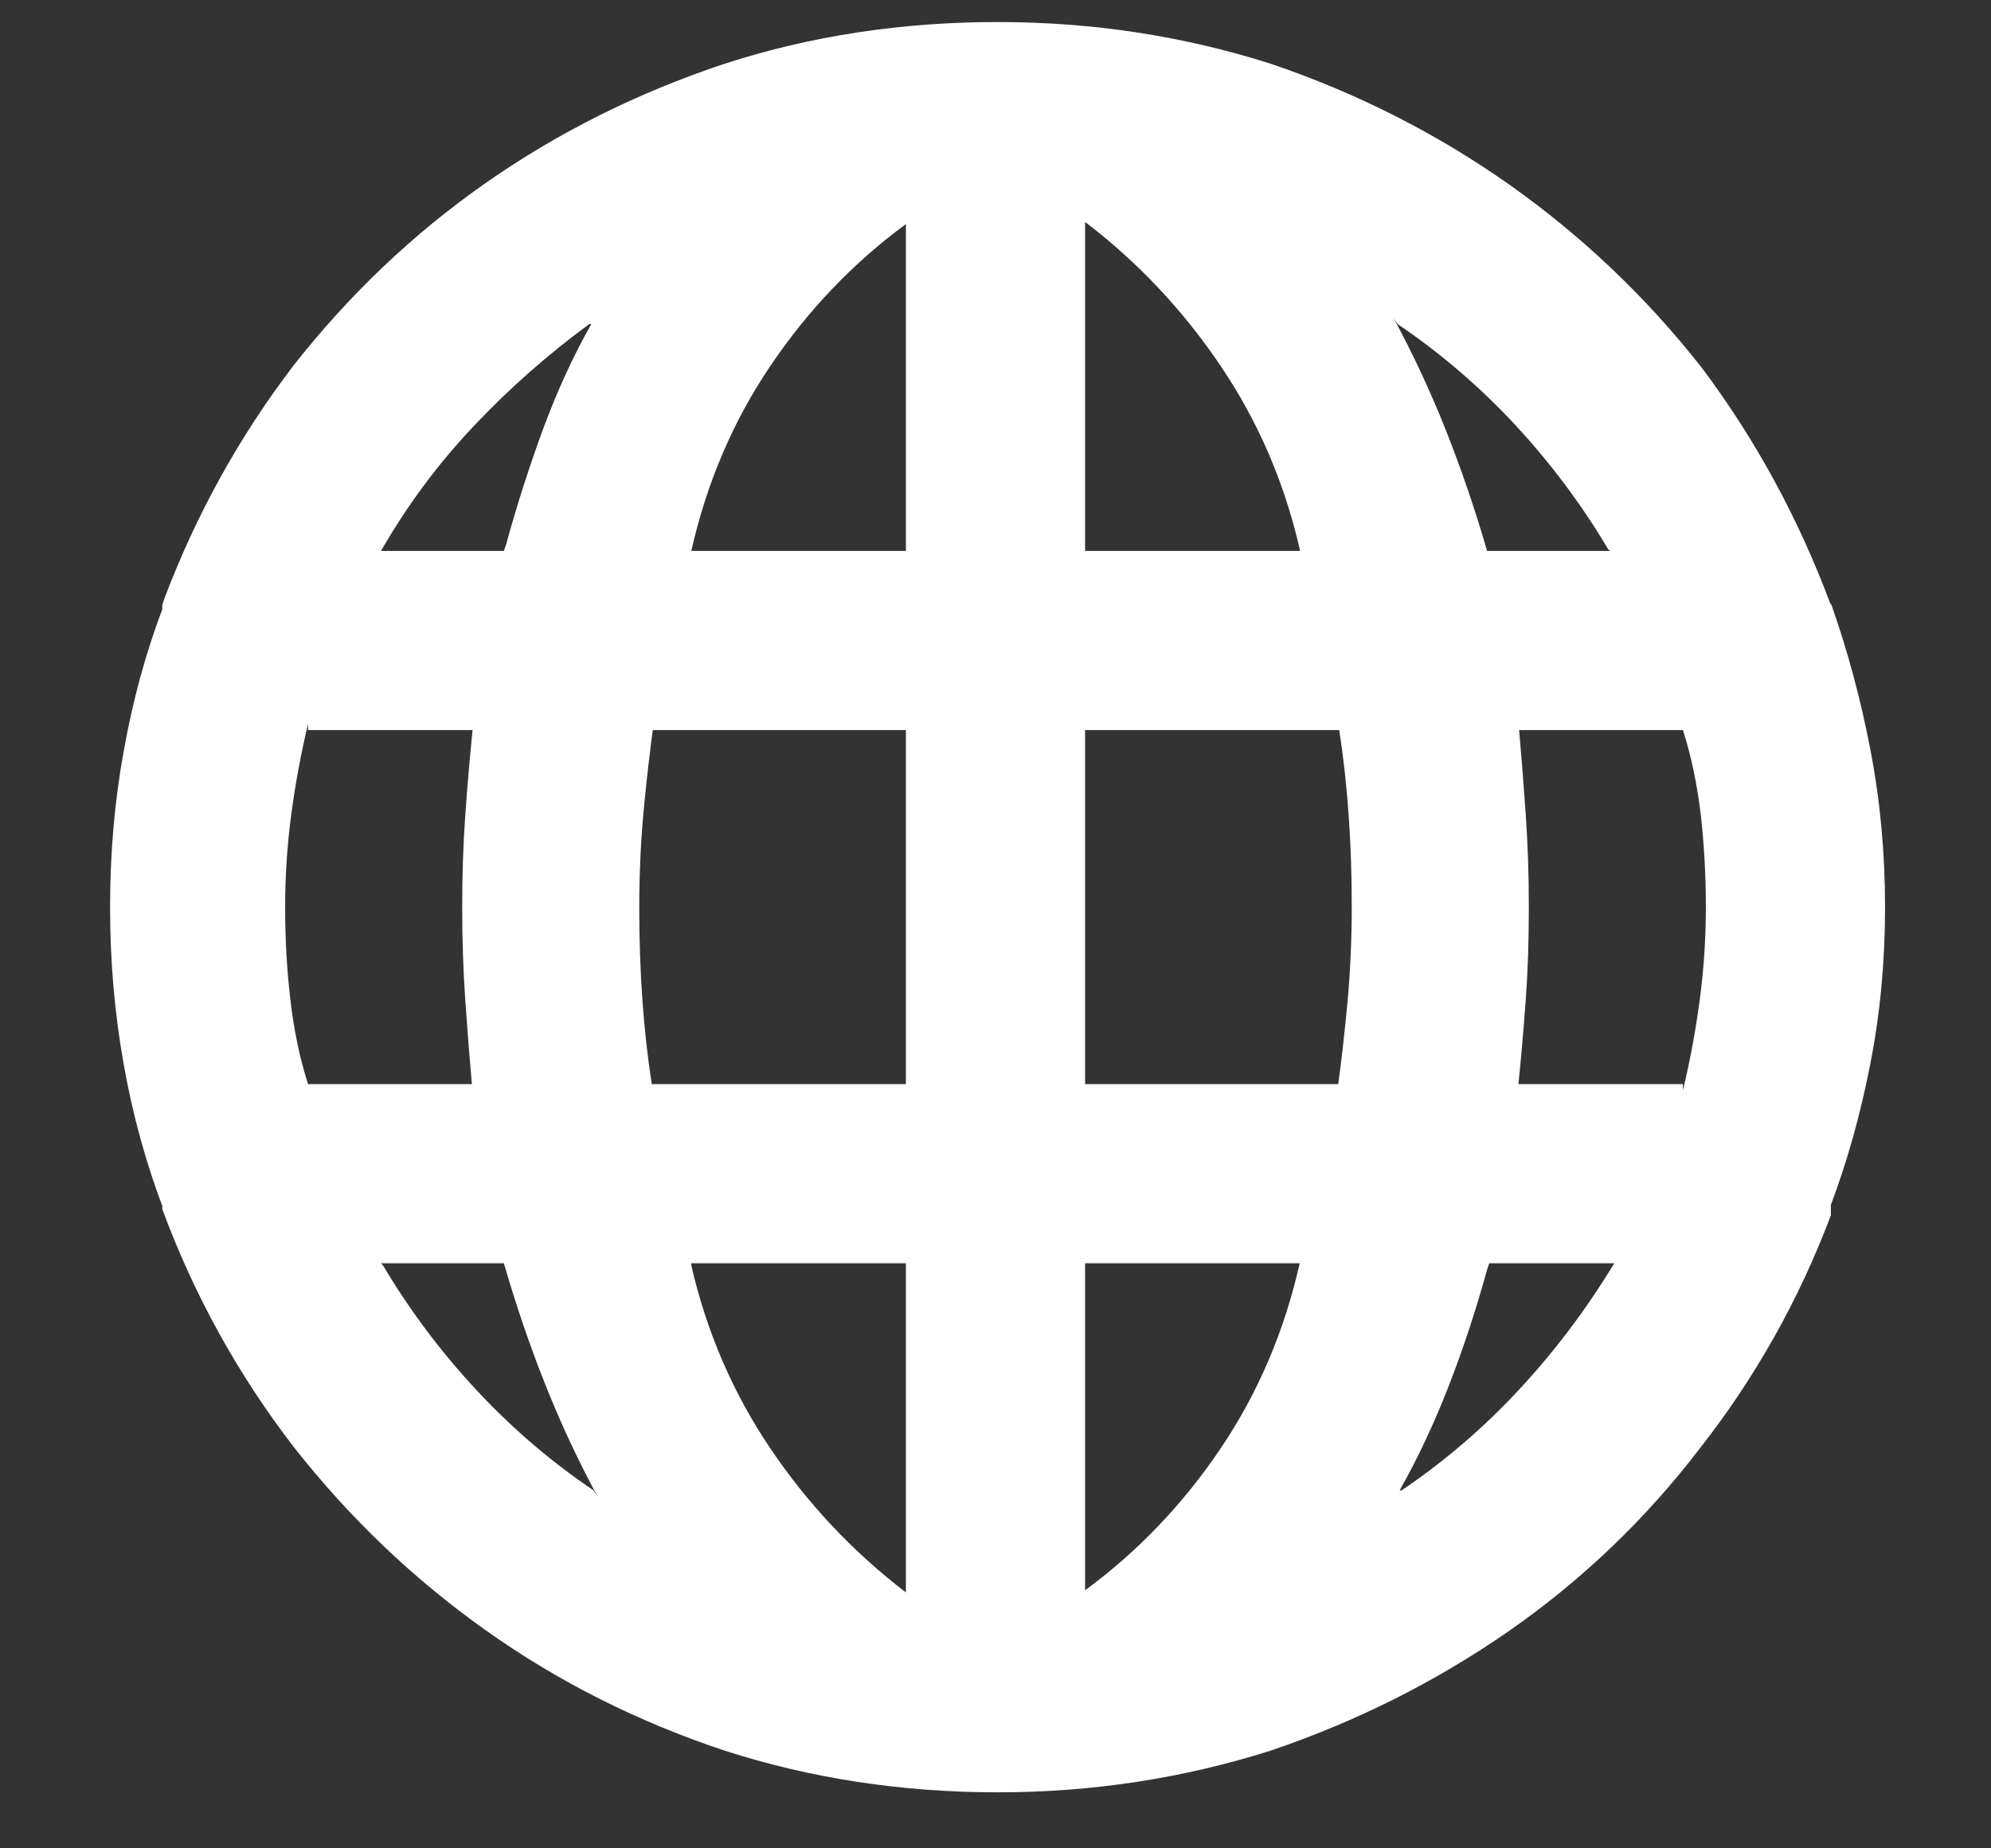 <?xml version="1.0" encoding="UTF-8"?> <svg xmlns="http://www.w3.org/2000/svg" width="14" height="13" viewBox="0 0 14 13" fill="none"><rect x="0" y="0" width="14" height="13" fill="#333333" stroke="none"/><path d="M12.874 4.286C12.874 4.286 12.874 4.283 12.874 4.278C12.874 4.273 12.874 4.266 12.874 4.256C12.649 3.651 12.347 3.094 11.966 2.586C11.575 2.088 11.123 1.659 10.611 1.297C10.098 0.936 9.539 0.653 8.934 0.448C8.318 0.252 7.679 0.155 7.015 0.155C6.341 0.155 5.701 0.252 5.096 0.448C4.48 0.653 3.919 0.934 3.411 1.29C2.903 1.646 2.454 2.074 2.063 2.572C1.683 3.07 1.38 3.617 1.155 4.212L1.141 4.256C1.141 4.256 1.141 4.266 1.141 4.286C1.023 4.598 0.933 4.93 0.87 5.282C0.806 5.633 0.774 6 0.774 6.38C0.774 6.761 0.806 7.13 0.87 7.486C0.933 7.843 1.028 8.187 1.155 8.519L1.141 8.475C1.141 8.475 1.141 8.478 1.141 8.482C1.141 8.487 1.141 8.495 1.141 8.504C1.365 9.11 1.673 9.666 2.063 10.174C2.454 10.672 2.903 11.102 3.411 11.463C3.919 11.825 4.48 12.108 5.096 12.313C5.701 12.508 6.341 12.606 7.015 12.606C7.679 12.606 8.318 12.508 8.934 12.313C9.539 12.108 10.098 11.827 10.611 11.471C11.123 11.114 11.57 10.687 11.951 10.189C12.342 9.691 12.649 9.144 12.874 8.548V8.504C12.874 8.504 12.874 8.495 12.874 8.475C12.991 8.163 13.084 7.831 13.152 7.479C13.221 7.127 13.255 6.761 13.255 6.38C13.255 6 13.221 5.631 13.152 5.274C13.084 4.918 12.991 4.574 12.874 4.242V4.286ZM2.166 7.625C2.107 7.44 2.066 7.242 2.042 7.032C2.017 6.822 2.005 6.605 2.005 6.38C2.005 6.156 2.02 5.936 2.049 5.721C2.078 5.506 2.117 5.296 2.166 5.091V5.135H3.323C3.304 5.321 3.287 5.519 3.272 5.729C3.257 5.938 3.25 6.156 3.25 6.38C3.25 6.605 3.257 6.825 3.272 7.04C3.287 7.254 3.304 7.469 3.323 7.684V7.625H2.166ZM2.679 8.885H3.543C3.631 9.188 3.729 9.474 3.836 9.742C3.943 10.011 4.065 10.272 4.202 10.526L4.173 10.482C3.87 10.277 3.594 10.04 3.345 9.771C3.096 9.503 2.879 9.212 2.693 8.9L2.679 8.885ZM3.543 3.875H2.679C2.864 3.553 3.082 3.26 3.331 2.997C3.58 2.733 3.851 2.494 4.144 2.279H4.158C4.031 2.503 3.919 2.748 3.821 3.011C3.724 3.275 3.636 3.548 3.558 3.832L3.543 3.875ZM6.37 11.2C5.999 10.916 5.682 10.58 5.418 10.189C5.154 9.798 4.969 9.369 4.861 8.9V8.885H6.37V11.2ZM6.37 7.625H4.583C4.554 7.44 4.532 7.242 4.517 7.032C4.502 6.822 4.495 6.605 4.495 6.38C4.495 6.156 4.505 5.936 4.524 5.721C4.544 5.506 4.568 5.292 4.598 5.077L4.583 5.135H6.37V7.625ZM6.37 3.875H4.861C4.969 3.397 5.154 2.962 5.418 2.572C5.682 2.181 5.999 1.849 6.37 1.576V1.561V3.875ZM11.321 3.875H10.457C10.369 3.573 10.271 3.287 10.164 3.019C10.057 2.75 9.935 2.489 9.798 2.235L9.827 2.279C10.13 2.484 10.406 2.721 10.655 2.989C10.904 3.258 11.121 3.548 11.307 3.861L11.321 3.875ZM7.63 1.561C8.001 1.844 8.318 2.181 8.582 2.572C8.846 2.962 9.031 3.392 9.139 3.861V3.875H7.63V1.561ZM7.63 11.2V8.885H9.139C9.031 9.364 8.846 9.798 8.582 10.189C8.318 10.58 8.001 10.912 7.63 11.185V11.2ZM9.417 7.625H7.63V5.135H9.417C9.446 5.321 9.468 5.519 9.483 5.729C9.498 5.938 9.505 6.156 9.505 6.38C9.505 6.605 9.495 6.825 9.476 7.04C9.456 7.254 9.432 7.469 9.402 7.684L9.417 7.625ZM9.842 10.482C9.969 10.257 10.084 10.013 10.186 9.75C10.289 9.486 10.379 9.212 10.457 8.929L10.472 8.885H11.351C11.155 9.208 10.933 9.503 10.684 9.771C10.435 10.04 10.159 10.277 9.856 10.482H9.842ZM11.834 7.625H10.677C10.696 7.44 10.713 7.245 10.728 7.04C10.743 6.834 10.75 6.62 10.75 6.395C10.75 6.395 10.75 6.393 10.75 6.388C10.75 6.383 10.75 6.38 10.75 6.38C10.75 6.38 10.75 6.378 10.75 6.373C10.75 6.368 10.75 6.366 10.75 6.366C10.75 6.151 10.743 5.936 10.728 5.721C10.713 5.506 10.696 5.292 10.677 5.077V5.135H11.834C11.893 5.321 11.934 5.519 11.959 5.729C11.983 5.938 11.995 6.156 11.995 6.38C11.995 6.605 11.98 6.825 11.951 7.04C11.922 7.254 11.883 7.464 11.834 7.669V7.625Z" fill="white"></path></svg> 